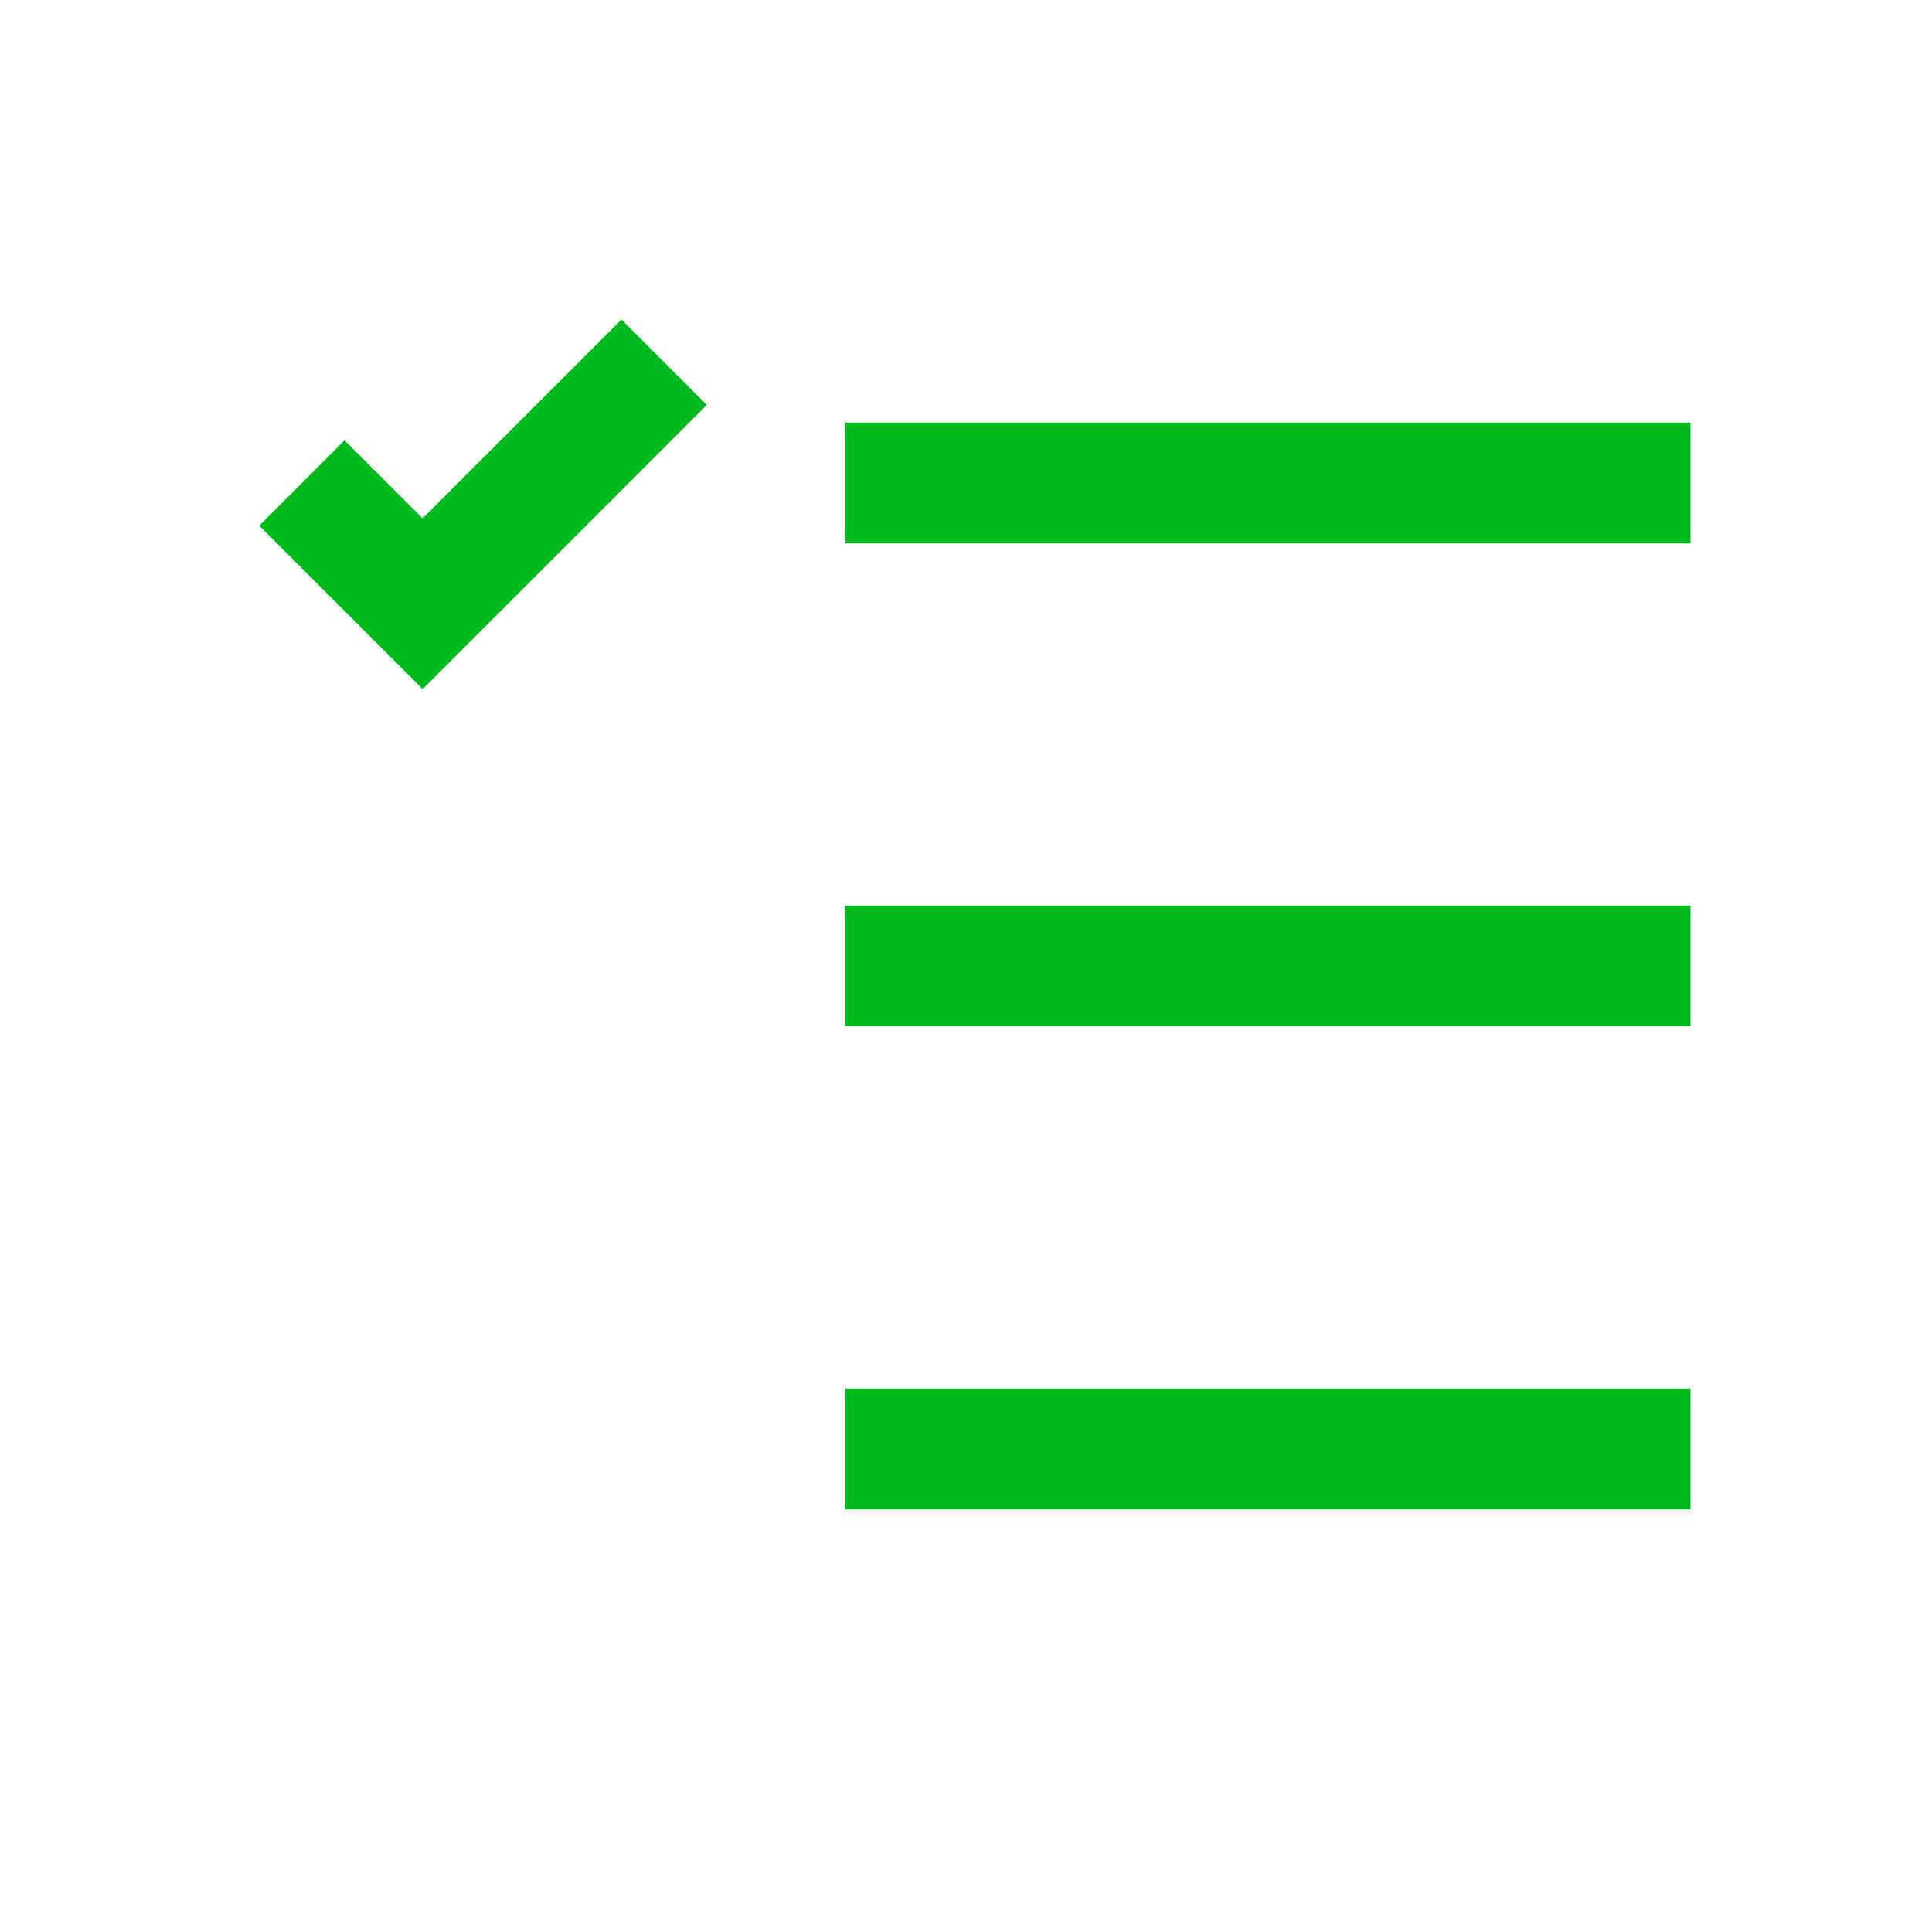 <?xml version="1.0" encoding="UTF-8"?> <svg xmlns="http://www.w3.org/2000/svg" width="24" height="24" viewBox="0 0 24 24" fill="none"><path d="M7.72 3.97L5.25 6.439L4.28 5.47L3.22 6.53L5.25 8.56L8.78 5.03L7.72 3.97ZM10.5 5.25V6.75H21V5.25H10.5ZM10.5 11.25V12.75H21V11.25H10.5ZM10.5 17.25V18.75H21V17.25H10.5Z" fill="#00BB20"></path></svg> 